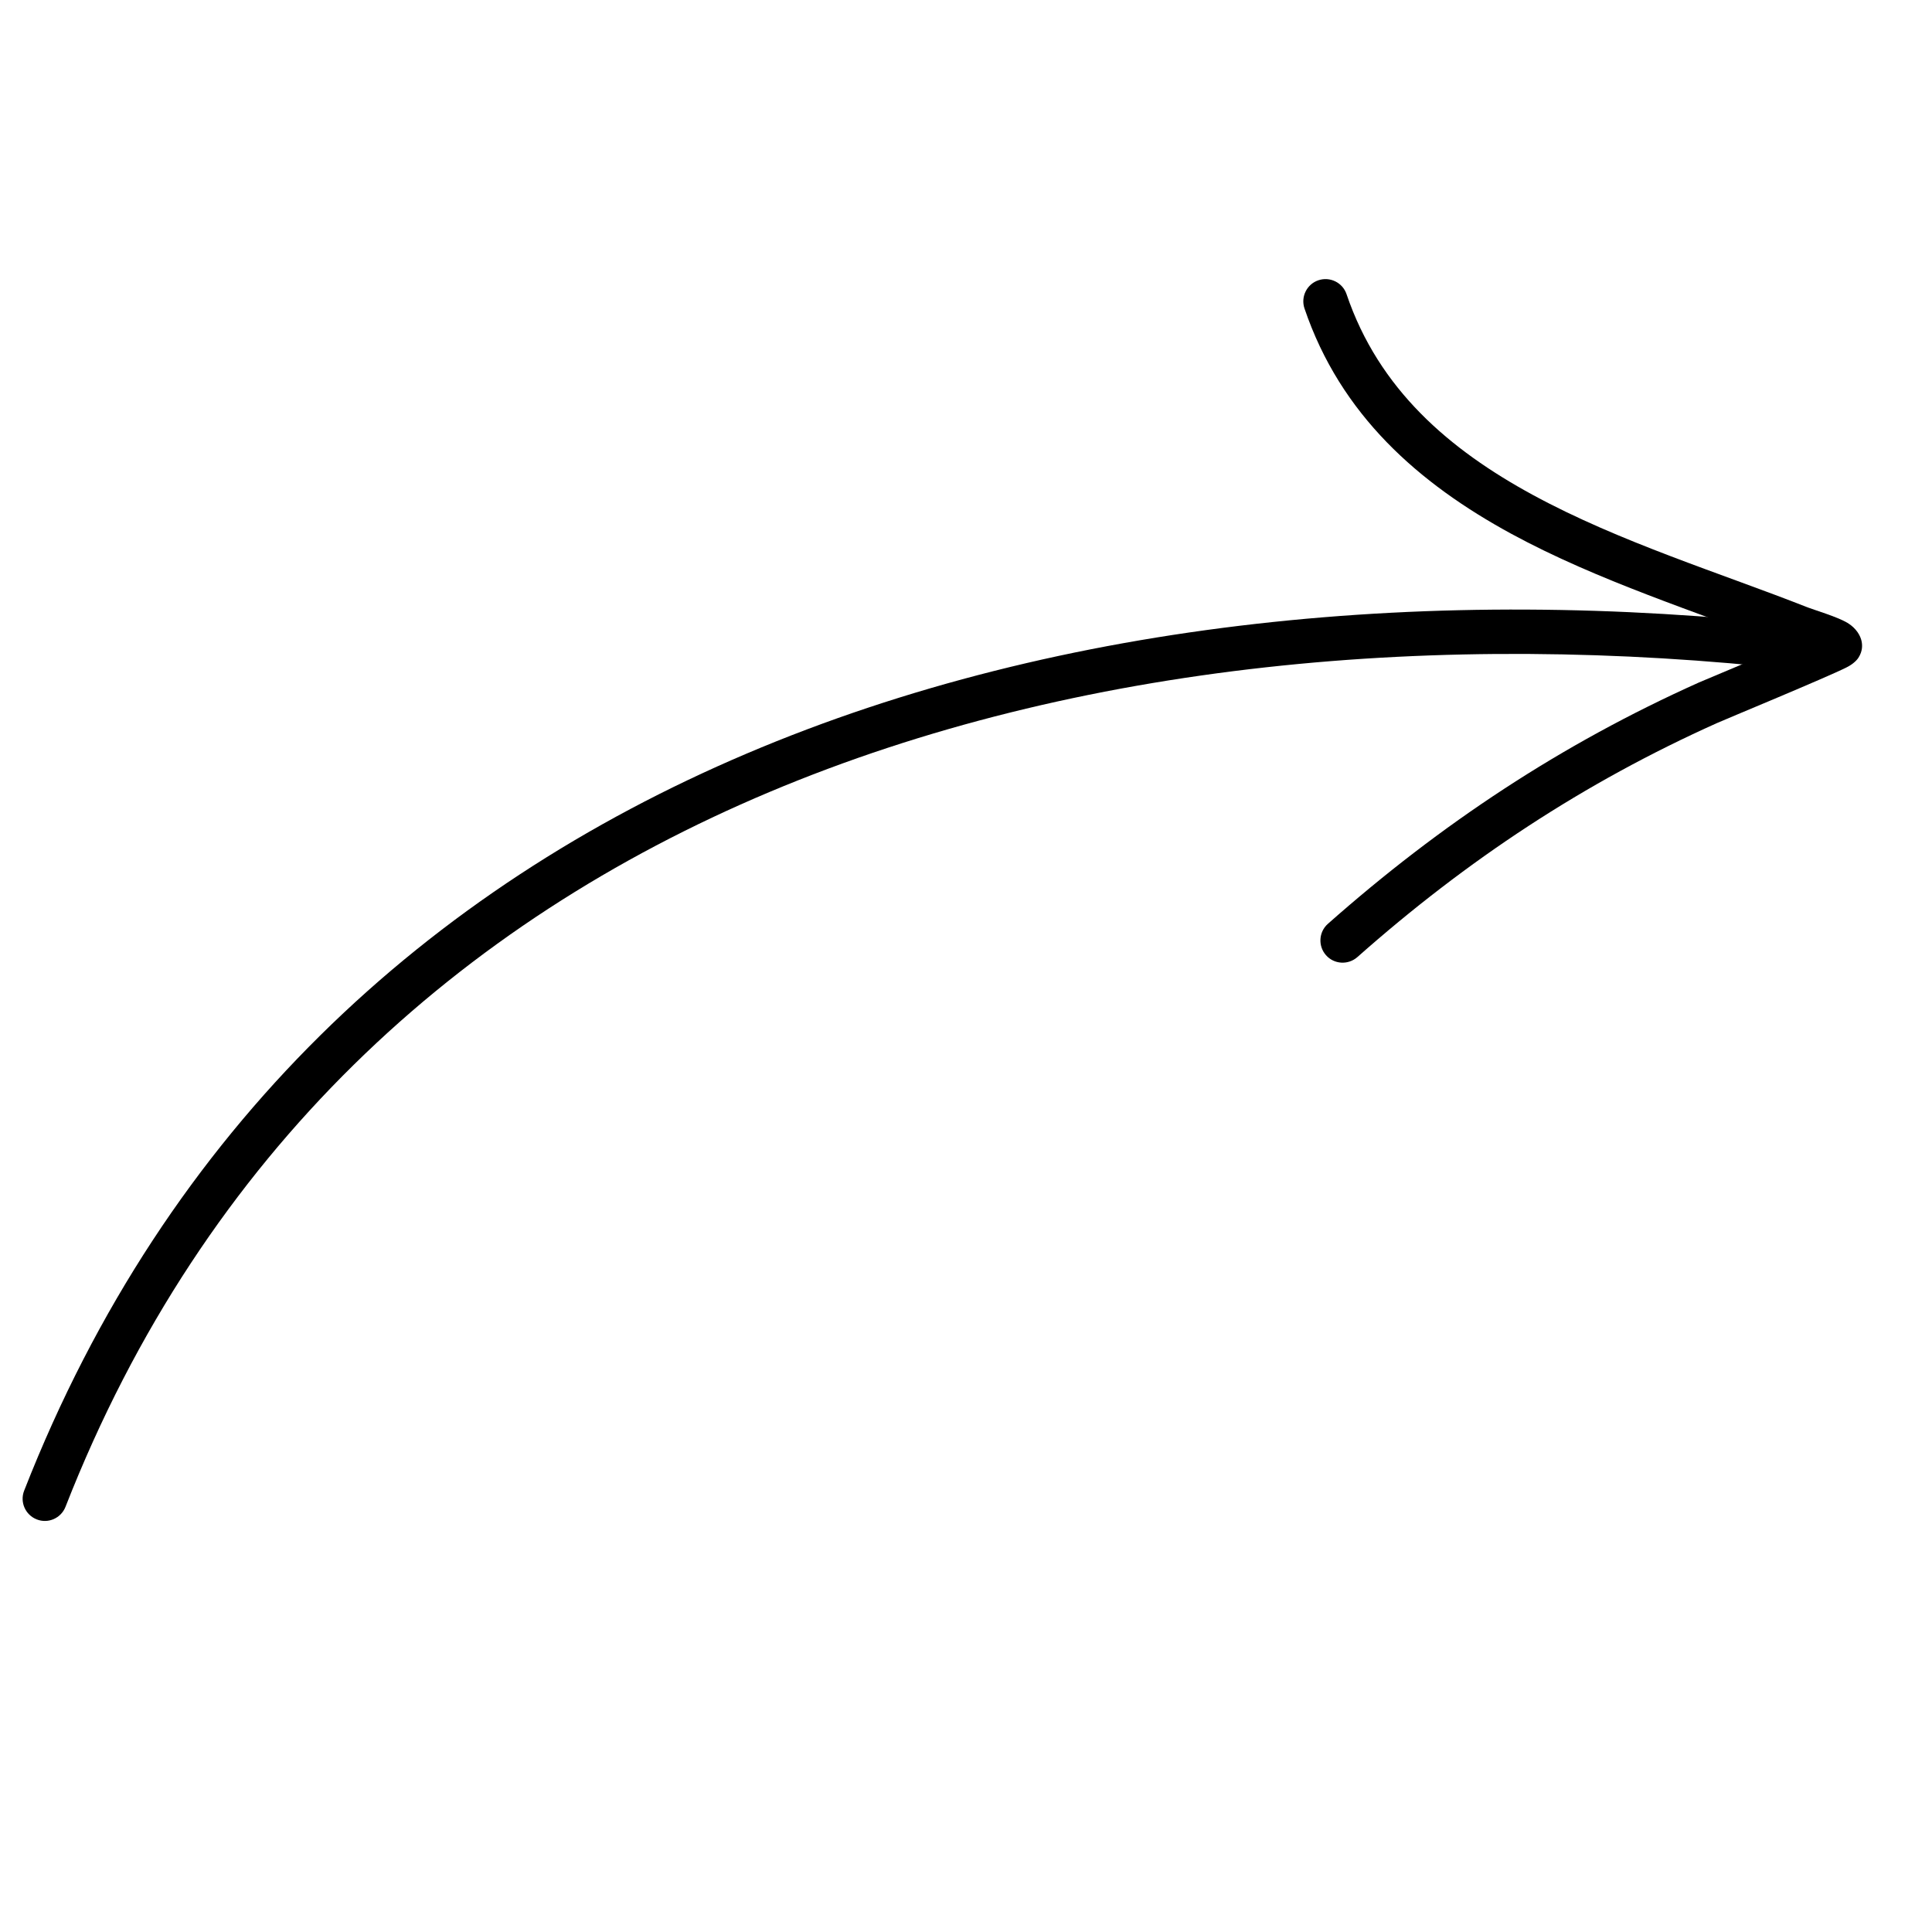 <?xml version="1.0" encoding="UTF-8"?> <svg xmlns="http://www.w3.org/2000/svg" width="70" height="70" viewBox="0 0 70 70" fill="none"> <g clip-path="url(#clip0_27_1540)"> <path fill-rule="evenodd" clip-rule="evenodd" d="M2.373 54.595C12.457 28.823 39.397 21.417 65.067 24.266C65.508 24.314 65.907 23.996 65.955 23.555C66.003 23.114 65.685 22.716 65.244 22.668C38.855 19.737 11.241 27.516 0.875 54.01C0.713 54.422 0.918 54.889 1.332 55.051C1.744 55.214 2.211 55.009 2.373 54.595Z" fill="black"></path> <path fill-rule="evenodd" clip-rule="evenodd" d="M64.674 23.413C63.375 23.968 61.736 24.646 61.552 24.729C56.573 26.962 52.207 29.848 48.112 33.472C47.78 33.766 47.749 34.275 48.043 34.608C48.336 34.941 48.846 34.971 49.179 34.678C53.149 31.162 57.382 28.362 62.212 26.197C62.493 26.07 66.178 24.547 66.9 24.183C67.197 24.036 67.319 23.86 67.344 23.816C67.485 23.586 67.481 23.378 67.446 23.22C67.406 23.042 67.269 22.765 66.925 22.56C66.564 22.347 65.71 22.091 65.5 22.009C62.333 20.761 58.689 19.645 55.534 17.93C52.525 16.295 49.958 14.112 48.788 10.659C48.646 10.238 48.188 10.013 47.767 10.155C47.347 10.297 47.122 10.755 47.264 11.176C48.573 15.036 51.403 17.516 54.764 19.344C57.901 21.048 61.506 22.18 64.674 23.413Z" fill="black"></path> </g> <defs> <clipPath id="clip0_27_1540"> <rect width="58.239" height="58.239" fill="white" transform="translate(56.733 69.89) rotate(-166.943)"></rect> </clipPath> </defs> </svg> 